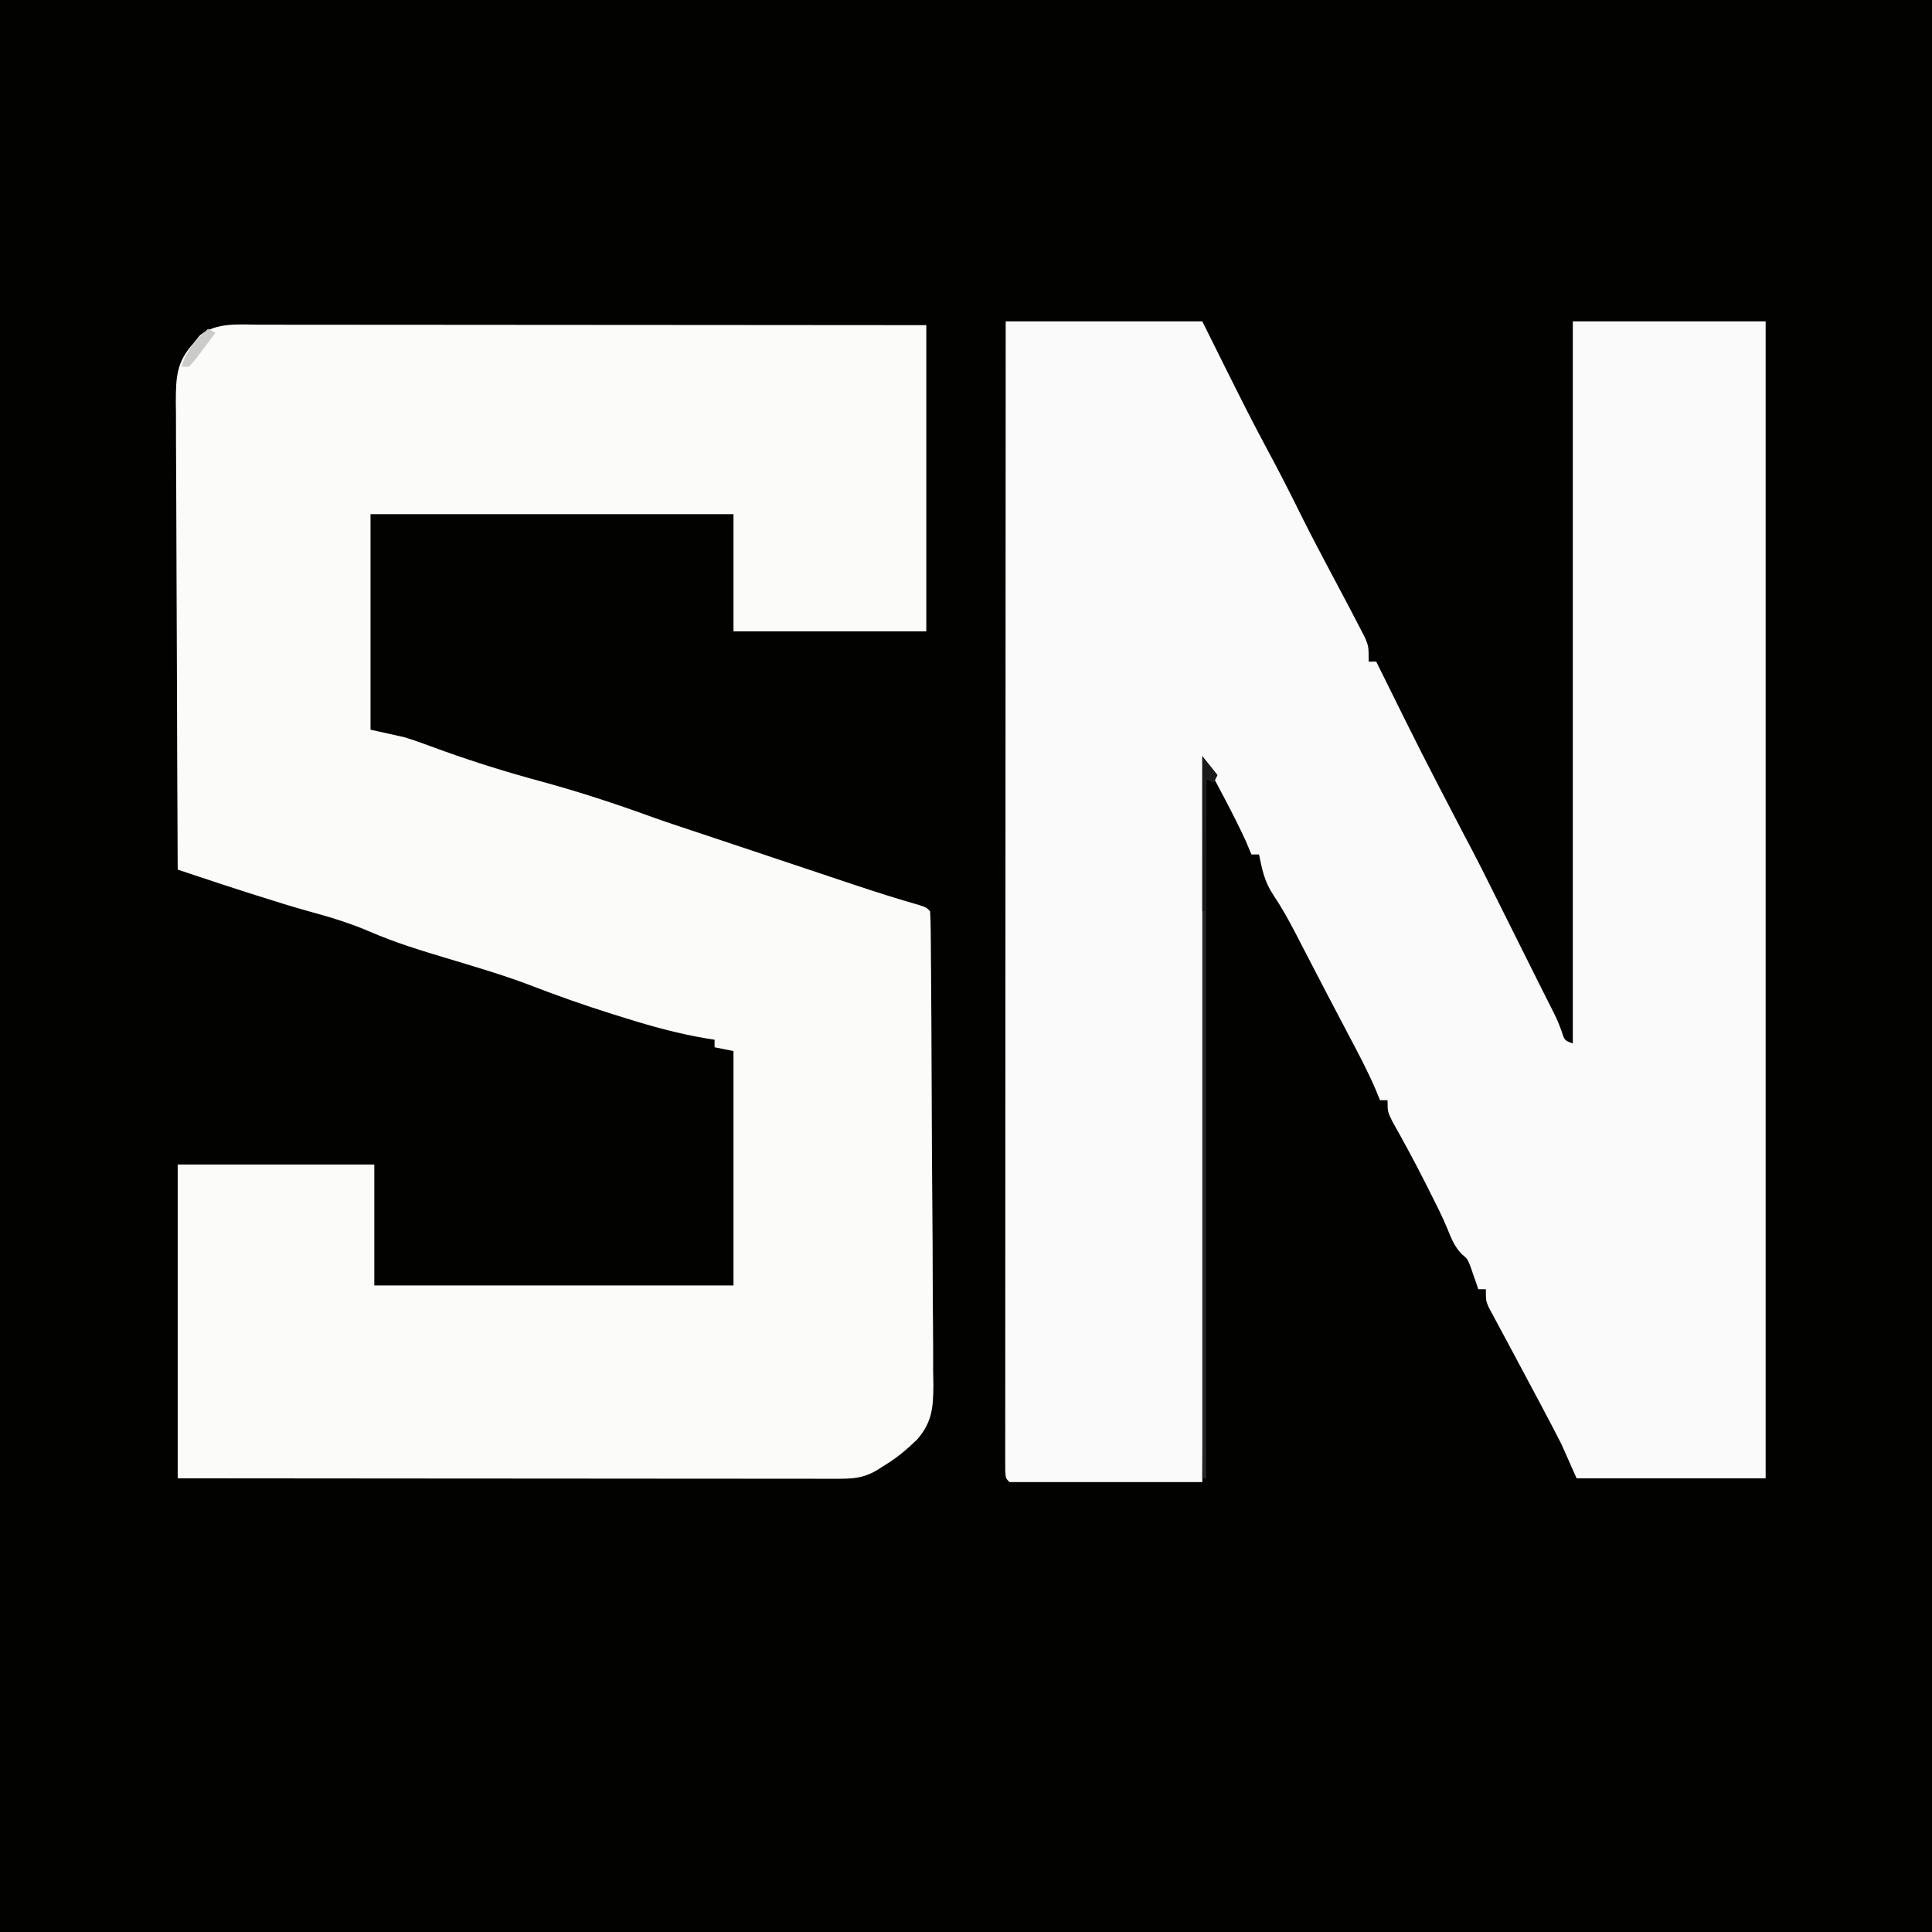<?xml version="1.0" encoding="UTF-8"?>
<svg version="1.1" xmlns="http://www.w3.org/2000/svg" width="511" height="511">
<rect width="100%" height="100%" fill="#808080" stroke="none"/>
<path d="M0 0 C168.63 0 337.26 0 511 0 C511 168.63 511 337.26 511 511 C342.37 511 173.74 511 0 511 C0 342.37 0 173.74 0 0 Z " fill="#020201" transform="translate(0,0)"/>
<path d="M0 0 C17.16 0 34.32 0 52 0 C53.98 3.981 55.96 7.961 58 12.062 C61.69 19.461 65.38 26.853 69.312 34.125 C72.302 39.654 75.138 45.241 77.927 50.873 C80.413 55.875 82.998 60.82 85.625 65.75 C87.085 68.499 88.543 71.249 90 74 C90.323 74.61 90.647 75.22 90.98 75.848 C91.85 77.498 92.707 79.155 93.562 80.812 C94.038 81.726 94.514 82.64 95.004 83.582 C96 86 96 86 96 90 C96.66 90 97.32 90 98 90 C98.702 91.411 98.702 91.411 99.418 92.851 C110.041 114.321 110.041 114.321 121.104 135.565 C124.486 141.874 127.674 148.274 130.852 154.688 C133.161 159.339 135.489 163.981 137.812 168.625 C139.16 171.32 140.508 174.015 141.854 176.711 C142.817 178.634 143.787 180.554 144.758 182.473 C146 185 146 185 147.062 187.812 C147.792 190.165 147.792 190.165 150 191 C150 127.97 150 64.94 150 0 C166.83 0 183.66 0 201 0 C201 100.98 201 201.96 201 306 C184.5 306 168 306 151 306 C149.68 303.03 148.36 300.06 147 297 C145.483 294.025 143.948 291.07 142.375 288.125 C141.949 287.32 141.523 286.515 141.084 285.686 C138.78 281.331 136.457 276.988 134.125 272.648 C133.664 271.786 133.204 270.923 132.729 270.035 C131.841 268.372 130.947 266.712 130.048 265.055 C129.648 264.305 129.248 263.554 128.836 262.781 C128.481 262.122 128.125 261.463 127.759 260.783 C127 259 127 259 127 256 C126.34 256 125.68 256 125 256 C124.818 255.457 124.636 254.915 124.449 254.355 C124.198 253.64 123.946 252.925 123.688 252.188 C123.444 251.48 123.2 250.772 122.949 250.043 C122.138 247.963 122.138 247.963 120.582 246.676 C118.674 244.654 117.827 242.482 116.795 239.927 C115.448 236.661 113.837 233.529 112.25 230.375 C111.906 229.686 111.562 228.998 111.207 228.288 C108.364 222.635 105.351 217.091 102.25 211.574 C101 209 101 209 101 206 C100.34 206 99.68 206 99 206 C98.428 204.596 98.428 204.596 97.844 203.164 C95.669 198.095 93.072 193.251 90.5 188.375 C89.427 186.332 88.354 184.289 87.281 182.246 C86.737 181.212 86.193 180.178 85.633 179.113 C84.048 176.092 82.475 173.065 80.906 170.035 C80.172 168.622 80.172 168.622 79.424 167.18 C78.498 165.397 77.575 163.613 76.654 161.828 C74.822 158.31 72.985 154.978 70.766 151.684 C68.423 148.123 67.856 145.139 67 141 C66.34 141 65.68 141 65 141 C64.505 139.824 64.01 138.649 63.5 137.438 C60.301 130.479 56.604 123.758 53 117 C52.67 179.7 52.34 242.4 52 307 C35.17 307 18.34 307 1 307 C0 306 0 306 -0.124 303.914 C-0.124 302.985 -0.123 302.055 -0.123 301.098 C-0.125 300.03 -0.127 298.962 -0.129 297.862 C-0.126 296.674 -0.123 295.487 -0.12 294.263 C-0.121 293.012 -0.122 291.762 -0.123 290.474 C-0.125 286.987 -0.121 283.5 -0.116 280.014 C-0.112 276.26 -0.113 272.506 -0.114 268.752 C-0.114 262.243 -0.111 255.734 -0.106 249.224 C-0.098 239.813 -0.095 230.402 -0.094 220.99 C-0.092 205.723 -0.085 190.455 -0.075 175.187 C-0.066 160.352 -0.059 145.517 -0.055 130.682 C-0.055 129.769 -0.054 128.855 -0.054 127.913 C-0.053 123.33 -0.052 118.746 -0.05 114.162 C-0.04 76.108 -0.022 38.054 0 0 Z " fill="#FAFAFA" transform="translate(266,85)"/>
<path d="M0 0 C0.757 -0.001 1.513 -0.002 2.292 -0.003 C4.817 -0.004 7.341 0.001 9.865 0.007 C11.679 0.007 13.492 0.007 15.306 0.006 C20.223 0.006 25.14 0.012 30.056 0.019 C35.197 0.025 40.338 0.026 45.479 0.027 C55.211 0.03 64.944 0.038 74.676 0.048 C87.829 0.062 100.982 0.067 114.135 0.073 C134.854 0.082 155.574 0.102 176.293 0.12 C176.293 26.85 176.293 53.58 176.293 81.12 C159.463 81.12 142.633 81.12 125.293 81.12 C125.293 70.89 125.293 60.66 125.293 50.12 C93.613 50.12 61.933 50.12 29.293 50.12 C29.293 68.93 29.293 87.74 29.293 107.12 C32.263 107.78 35.233 108.44 38.293 109.12 C39.984 109.646 41.664 110.205 43.324 110.819 C44.204 111.138 45.084 111.456 45.991 111.785 C46.916 112.122 47.84 112.46 48.793 112.808 C57.11 115.78 65.456 118.376 73.981 120.683 C84.166 123.443 94.08 126.689 103.994 130.298 C106.1 131.051 108.213 131.772 110.336 132.475 C113.838 133.637 117.339 134.803 120.838 135.974 C126.295 137.799 131.754 139.622 137.212 141.445 C139.556 142.228 141.9 143.011 144.244 143.796 C147.654 144.936 151.065 146.075 154.477 147.214 C156.03 147.734 156.03 147.734 157.615 148.265 C163.189 150.124 168.774 151.888 174.423 153.504 C176.293 154.12 176.293 154.12 177.293 155.12 C177.405 156.848 177.446 158.58 177.46 160.312 C177.472 161.438 177.483 162.563 177.495 163.723 C177.503 164.969 177.51 166.215 177.518 167.499 C177.529 168.803 177.541 170.107 177.552 171.451 C177.589 175.79 177.614 180.129 177.637 184.468 C177.641 185.206 177.645 185.944 177.649 186.705 C177.685 193.668 177.717 200.63 177.738 207.593 C177.765 216.498 177.816 225.402 177.898 234.306 C177.954 240.567 177.983 246.828 177.992 253.089 C177.999 256.827 178.017 260.565 178.064 264.304 C178.116 268.481 178.112 272.657 178.104 276.835 C178.127 278.067 178.151 279.299 178.175 280.569 C178.118 286.464 177.827 290.248 173.904 294.822 C171.295 297.372 168.59 299.636 165.481 301.558 C164.732 302.031 163.983 302.504 163.211 302.991 C159.428 305.218 156.491 305.258 152.181 305.241 C151.44 305.241 150.699 305.242 149.936 305.243 C147.441 305.245 144.946 305.239 142.451 305.234 C140.667 305.233 138.884 305.234 137.1 305.234 C132.247 305.235 127.394 305.229 122.541 305.222 C117.474 305.215 112.406 305.215 107.338 305.214 C97.737 305.211 88.136 305.202 78.535 305.192 C65.564 305.179 52.594 305.174 39.623 305.168 C19.18 305.158 -1.264 305.138 -21.707 305.12 C-21.707 277.73 -21.707 250.34 -21.707 222.12 C-4.547 222.12 12.613 222.12 30.293 222.12 C30.293 232.68 30.293 243.24 30.293 254.12 C61.643 254.12 92.993 254.12 125.293 254.12 C125.293 233.66 125.293 213.2 125.293 192.12 C123.643 191.79 121.993 191.46 120.293 191.12 C120.293 190.46 120.293 189.8 120.293 189.12 C119.646 189.019 118.999 188.919 118.333 188.815 C110.884 187.567 103.804 185.635 96.606 183.37 C95.464 183.015 94.322 182.66 93.145 182.295 C85.637 179.934 78.277 177.332 70.942 174.487 C63.817 171.818 56.513 169.689 49.229 167.5 C42.422 165.449 35.702 163.391 29.168 160.558 C23.943 158.299 18.689 156.718 13.203 155.218 C8.656 153.964 4.164 152.546 -0.332 151.12 C-1.083 150.883 -1.834 150.646 -2.608 150.402 C-7.087 148.979 -11.551 147.511 -16.009 146.023 C-17.614 145.487 -17.614 145.487 -19.252 144.94 C-20.062 144.67 -20.872 144.399 -21.707 144.12 C-21.8 126.883 -21.871 109.646 -21.914 92.408 C-21.935 84.404 -21.963 76.4 -22.009 68.397 C-22.049 61.42 -22.074 54.443 -22.083 47.466 C-22.088 43.773 -22.101 40.079 -22.13 36.386 C-22.162 32.26 -22.163 28.136 -22.161 24.01 C-22.175 22.788 -22.19 21.566 -22.205 20.307 C-22.173 13.923 -22.029 9.96 -17.707 5.12 C-17.088 4.357 -16.469 3.594 -15.832 2.808 C-11.426 -0.691 -5.406 -0.023 0 0 Z " fill="#FBFBFA" transform="translate(68.707,85.88)"/>
<path d="M0 0 C1.32 1.65 2.64 3.3 4 5 C3.67 5.66 3.34 6.32 3 7 C2.34 6.67 1.68 6.34 1 6 C1 67.05 1 128.1 1 191 C0.67 191 0.34 191 0 191 C0 127.97 0 64.94 0 0 Z " fill="#252525" transform="translate(318,200)"/>
<path d="M0 0 C1.32 1.65 2.64 3.3 4 5 C3.67 5.66 3.34 6.32 3 7 C2.34 6.67 1.68 6.34 1 6 C1 17.55 1 29.1 1 41 C0.67 41 0.34 41 0 41 C0 27.47 0 13.94 0 0 Z " fill="#1A191A" transform="translate(318,200)"/>
<path d="M0 0 C0.66 0.33 1.32 0.66 2 1 C0.883 2.506 -0.244 4.004 -1.375 5.5 C-2.001 6.335 -2.628 7.171 -3.273 8.031 C-3.843 8.681 -4.413 9.331 -5 10 C-5.66 10 -6.32 10 -7 10 C-5.606 5.565 -3.394 3.126 0 0 Z " fill="#CBCCCA" transform="translate(55,87)"/>
</svg>
